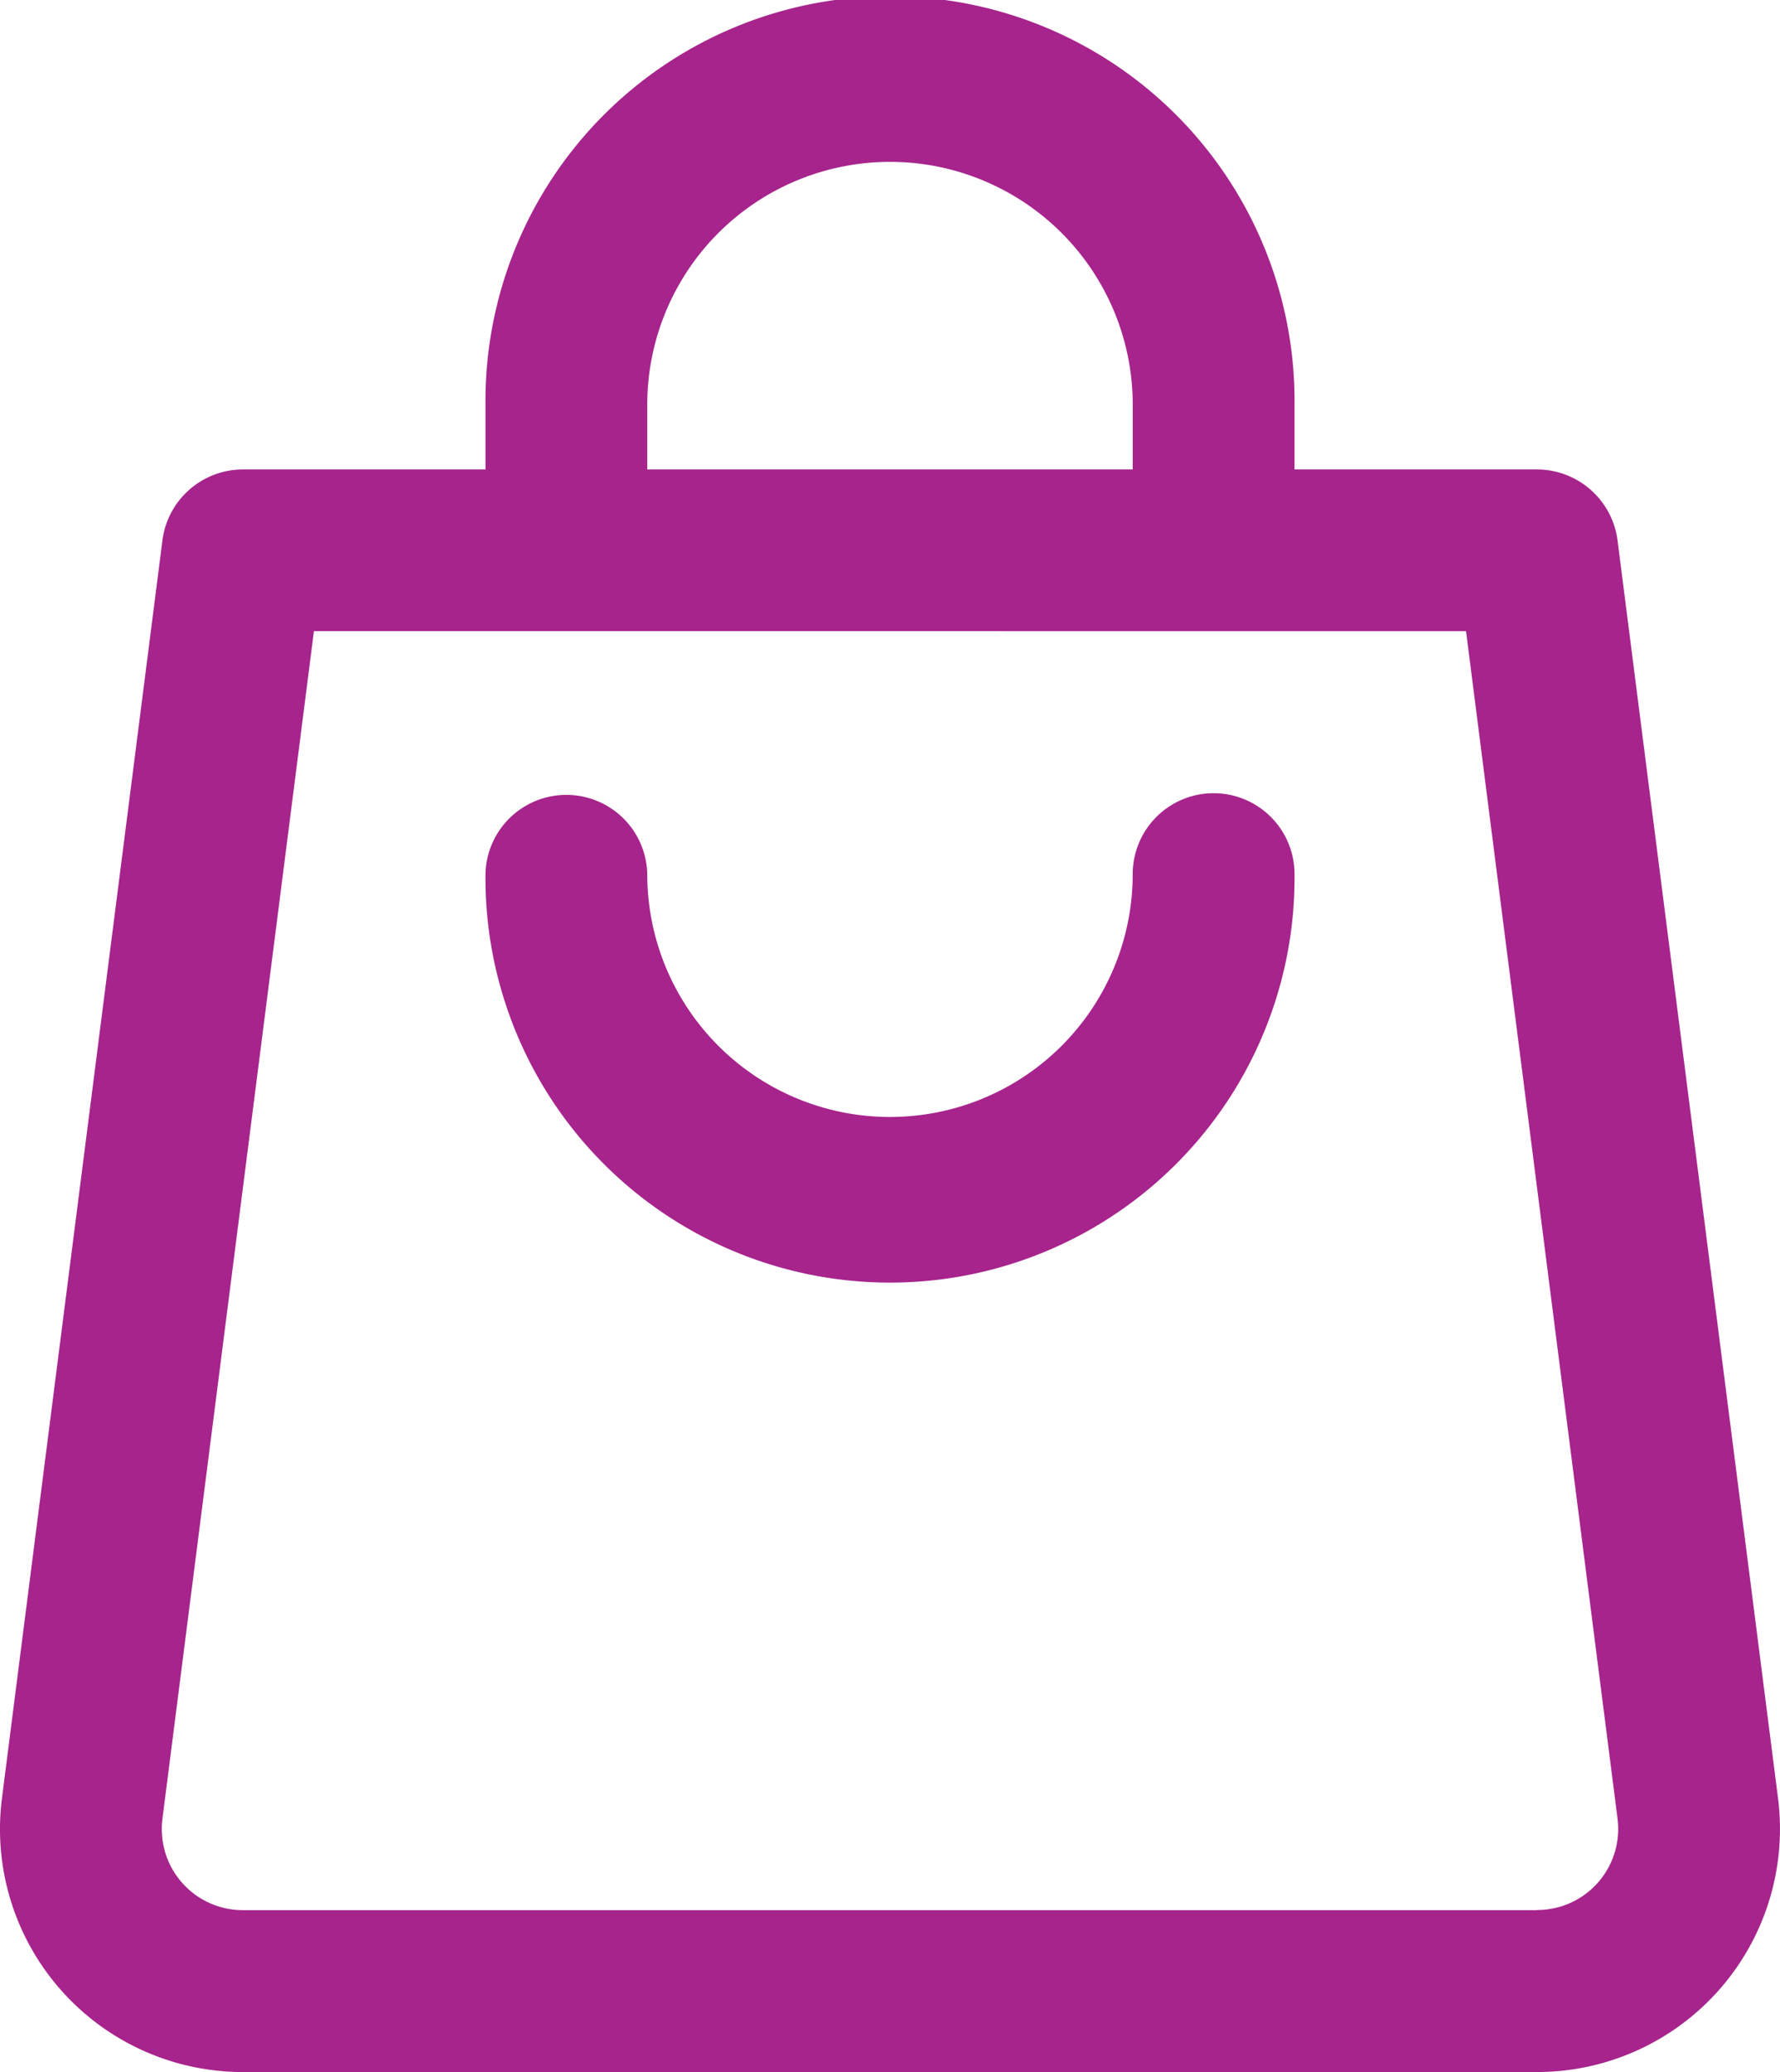 <svg xmlns="http://www.w3.org/2000/svg" width="51.563" height="60" viewBox="0 0 51.563 60">
  <g id="Group_4920" data-name="Group 4920" transform="translate(-36)">
    <path id="Path_4452" data-name="Path 4452" d="M177.094,196a2.344,2.344,0,0,0-2.344,2.344,7.031,7.031,0,0,1-14.062,0,2.344,2.344,0,0,0-4.687,0,11.719,11.719,0,1,0,23.437,0A2.344,2.344,0,0,0,177.094,196Z" transform="translate(-105.938 -173.031)" fill="#a7248c"/>
    <path id="Path_4453" data-name="Path 4453" d="M87.507,52.08,82.856,15.641a2.356,2.356,0,0,0-2.325-2.047H73.5V11.719a11.719,11.719,0,1,0-23.437,0v1.875H43.031a2.352,2.352,0,0,0-2.325,2.047L36.055,52.084A7.035,7.035,0,0,0,43.031,60h37.5a7.039,7.039,0,0,0,7.031-7.031A7.124,7.124,0,0,0,87.507,52.08ZM54.75,11.719a7.031,7.031,0,1,1,14.063,0v1.875H54.75ZM80.531,55.312h-37.5a2.346,2.346,0,0,1-2.344-2.344,2.4,2.4,0,0,1,.018-.3l4.389-34.392H78.468l4.389,34.388a2.425,2.425,0,0,1,.019.3,2.346,2.346,0,0,1-2.344,2.344Z" fill="#a7248c"/>
  </g>
</svg>
